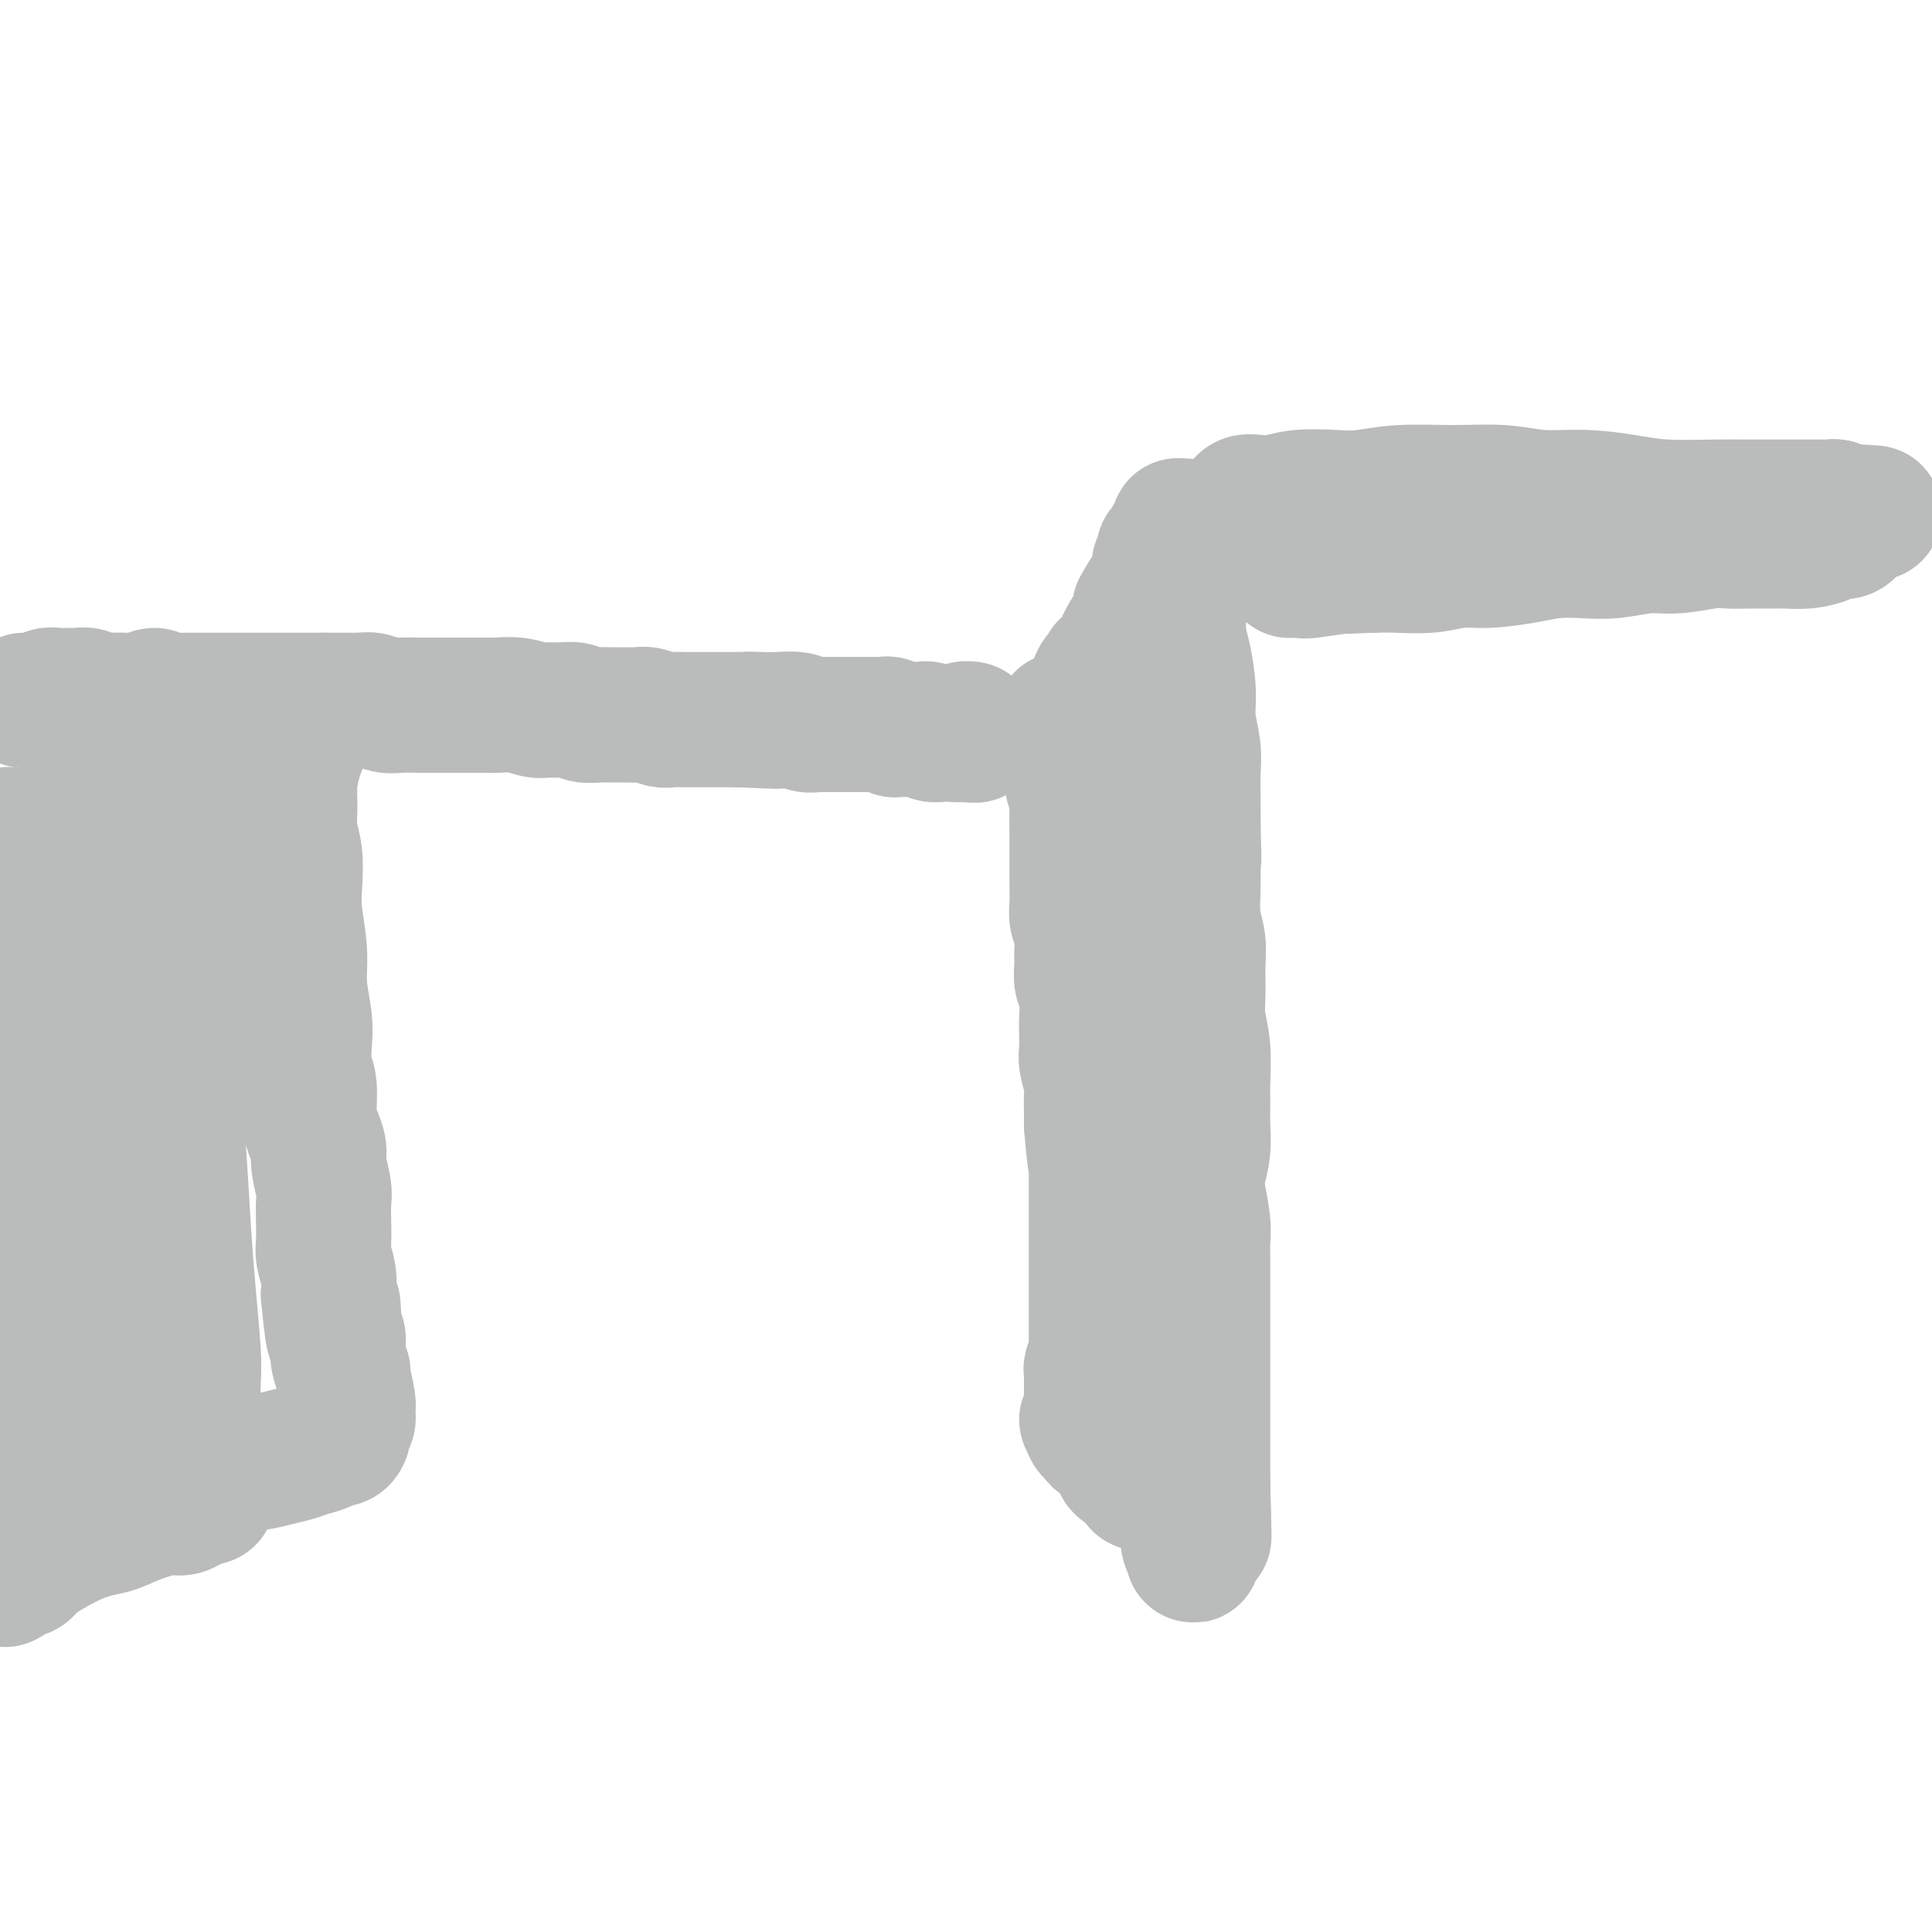 <svg viewBox='0 0 400 400' version='1.1' xmlns='http://www.w3.org/2000/svg' xmlns:xlink='http://www.w3.org/1999/xlink'><g fill='none' stroke='#BABBBB' stroke-width='28' stroke-linecap='round' stroke-linejoin='round'><path d='M5,145c0.333,-0.002 0.666,-0.004 1,0c0.334,0.004 0.670,0.015 1,0c0.330,-0.015 0.655,-0.057 1,0c0.345,0.057 0.708,0.211 1,0c0.292,-0.211 0.511,-0.788 1,-1c0.489,-0.212 1.248,-0.058 2,0c0.752,0.058 1.496,0.019 2,0c0.504,-0.019 0.768,-0.019 1,0c0.232,0.019 0.431,0.058 1,0c0.569,-0.058 1.506,-0.212 2,0c0.494,0.212 0.543,0.790 1,1c0.457,0.210 1.320,0.051 2,0c0.680,-0.051 1.175,0.004 2,0c0.825,-0.004 1.978,-0.068 3,0c1.022,0.068 1.912,0.267 3,0c1.088,-0.267 2.375,-1.000 3,-1c0.625,-0.000 0.590,0.732 1,1c0.410,0.268 1.265,0.072 2,0c0.735,-0.072 1.350,-0.019 2,0c0.650,0.019 1.337,0.005 2,0c0.663,-0.005 1.304,-0.001 2,0c0.696,0.001 1.449,0.000 2,0c0.551,-0.000 0.900,-0.000 2,0c1.100,0.000 2.951,0.000 4,0c1.049,-0.000 1.295,-0.000 2,0c0.705,0.000 1.869,0.000 3,0c1.131,-0.000 2.228,-0.000 3,0c0.772,0.000 1.217,0.000 2,0c0.783,-0.000 1.903,-0.000 3,0c1.097,0.000 2.171,0.000 3,0c0.829,-0.000 1.415,-0.000 2,0'/><path d='M67,145c10.066,-0.004 4.232,-0.015 3,0c-1.232,0.015 2.140,0.057 4,0c1.860,-0.057 2.209,-0.211 3,0c0.791,0.211 2.024,0.789 3,1c0.976,0.211 1.694,0.057 3,0c1.306,-0.057 3.199,-0.015 4,0c0.801,0.015 0.510,0.004 1,0c0.490,-0.004 1.759,-0.001 3,0c1.241,0.001 2.452,0.001 3,0c0.548,-0.001 0.431,-0.001 1,0c0.569,0.001 1.823,0.004 3,0c1.177,-0.004 2.278,-0.015 3,0c0.722,0.015 1.064,0.057 2,0c0.936,-0.057 2.467,-0.212 4,0c1.533,0.212 3.067,0.793 4,1c0.933,0.207 1.265,0.041 2,0c0.735,-0.041 1.873,0.041 3,0c1.127,-0.041 2.244,-0.207 3,0c0.756,0.207 1.151,0.788 2,1c0.849,0.212 2.152,0.056 3,0c0.848,-0.056 1.242,-0.011 2,0c0.758,0.011 1.879,-0.011 3,0c1.121,0.011 2.243,0.056 3,0c0.757,-0.056 1.150,-0.211 2,0c0.850,0.211 2.156,0.789 3,1c0.844,0.211 1.227,0.057 2,0c0.773,-0.057 1.936,-0.015 3,0c1.064,0.015 2.027,0.004 3,0c0.973,-0.004 1.954,-0.001 3,0c1.046,0.001 2.156,0.000 3,0c0.844,-0.000 1.422,-0.000 2,0'/><path d='M153,149c13.895,0.620 5.634,0.170 3,0c-2.634,-0.170 0.359,-0.060 2,0c1.641,0.060 1.930,0.069 3,0c1.070,-0.069 2.920,-0.215 4,0c1.080,0.215 1.388,0.790 2,1c0.612,0.210 1.527,0.056 2,0c0.473,-0.056 0.504,-0.015 1,0c0.496,0.015 1.457,0.004 2,0c0.543,-0.004 0.669,-0.001 1,0c0.331,0.001 0.866,0.000 1,0c0.134,-0.000 -0.134,-0.000 0,0c0.134,0.000 0.668,-0.000 1,0c0.332,0.000 0.460,0.000 1,0c0.540,-0.000 1.493,-0.001 2,0c0.507,0.001 0.570,0.004 1,0c0.430,-0.004 1.229,-0.015 2,0c0.771,0.015 1.516,0.057 2,0c0.484,-0.057 0.707,-0.211 1,0c0.293,0.211 0.655,0.789 1,1c0.345,0.211 0.674,0.057 1,0c0.326,-0.057 0.651,-0.016 1,0c0.349,0.016 0.722,0.008 1,0c0.278,-0.008 0.459,-0.016 1,0c0.541,0.016 1.440,0.057 2,0c0.560,-0.057 0.780,-0.211 1,0c0.220,0.211 0.440,0.789 1,1c0.560,0.211 1.459,0.057 2,0c0.541,-0.057 0.722,-0.015 1,0c0.278,0.015 0.651,0.004 1,0c0.349,-0.004 0.675,-0.002 1,0'/><path d='M198,152c7.122,0.448 2.426,0.068 1,0c-1.426,-0.068 0.417,0.177 1,0c0.583,-0.177 -0.095,-0.776 0,-1c0.095,-0.224 0.964,-0.074 1,0c0.036,0.074 -0.761,0.072 -1,0c-0.239,-0.072 0.080,-0.215 0,0c-0.080,0.215 -0.560,0.789 -1,1c-0.440,0.211 -0.840,0.060 -1,0c-0.160,-0.060 -0.080,-0.030 0,0'/><path d='M220,149c-0.111,0.332 -0.222,0.665 0,1c0.222,0.335 0.777,0.674 1,1c0.223,0.326 0.112,0.639 0,1c-0.112,0.361 -0.227,0.771 0,1c0.227,0.229 0.797,0.277 1,1c0.203,0.723 0.040,2.121 0,3c-0.040,0.879 0.042,1.239 0,2c-0.042,0.761 -0.207,1.922 0,3c0.207,1.078 0.788,2.074 1,3c0.212,0.926 0.057,1.784 0,3c-0.057,1.216 -0.015,2.790 0,4c0.015,1.210 0.004,2.056 0,3c-0.004,0.944 -0.002,1.985 0,3c0.002,1.015 0.004,2.003 0,3c-0.004,0.997 -0.015,2.003 0,3c0.015,0.997 0.057,1.985 0,3c-0.057,1.015 -0.212,2.057 0,3c0.212,0.943 0.793,1.787 1,3c0.207,1.213 0.041,2.797 0,4c-0.041,1.203 0.041,2.026 0,3c-0.041,0.974 -0.207,2.098 0,3c0.207,0.902 0.786,1.580 1,3c0.214,1.420 0.061,3.580 0,5c-0.061,1.420 -0.030,2.098 0,3c0.030,0.902 0.061,2.026 0,3c-0.061,0.974 -0.212,1.797 0,3c0.212,1.203 0.789,2.786 1,4c0.211,1.214 0.057,2.058 0,3c-0.057,0.942 -0.016,1.984 0,3c0.016,1.016 0.008,2.008 0,3'/><path d='M226,233c1.155,13.586 1.041,5.550 1,3c-0.041,-2.550 -0.011,0.384 0,2c0.011,1.616 0.003,1.912 0,3c-0.003,1.088 -0.001,2.967 0,4c0.001,1.033 0.000,1.221 0,2c-0.000,0.779 -0.000,2.148 0,3c0.000,0.852 0.000,1.187 0,2c-0.000,0.813 -0.000,2.105 0,3c0.000,0.895 0.000,1.394 0,2c-0.000,0.606 -0.000,1.318 0,2c0.000,0.682 0.000,1.334 0,2c-0.000,0.666 -0.000,1.347 0,2c0.000,0.653 0.000,1.278 0,2c-0.000,0.722 -0.000,1.540 0,2c0.000,0.460 0.000,0.561 0,1c-0.000,0.439 -0.000,1.217 0,2c0.000,0.783 0.000,1.572 0,2c-0.000,0.428 -0.000,0.495 0,1c0.000,0.505 0.000,1.448 0,2c-0.000,0.552 -0.000,0.712 0,1c0.000,0.288 0.001,0.702 0,1c-0.001,0.298 -0.004,0.479 0,1c0.004,0.521 0.015,1.382 0,2c-0.015,0.618 -0.057,0.993 0,1c0.057,0.007 0.211,-0.352 0,0c-0.211,0.352 -0.789,1.417 -1,2c-0.211,0.583 -0.057,0.684 0,1c0.057,0.316 0.015,0.848 0,1c-0.015,0.152 -0.004,-0.074 0,0c0.004,0.074 0.001,0.450 0,1c-0.001,0.550 -0.001,1.275 0,2'/><path d='M226,288c0.000,8.991 0.001,3.968 0,2c-0.001,-1.968 -0.005,-0.881 0,0c0.005,0.881 0.019,1.556 0,2c-0.019,0.444 -0.071,0.658 0,1c0.071,0.342 0.267,0.814 0,1c-0.267,0.186 -0.996,0.088 -1,0c-0.004,-0.088 0.716,-0.164 1,0c0.284,0.164 0.132,0.570 0,1c-0.132,0.430 -0.243,0.885 0,1c0.243,0.115 0.839,-0.110 1,0c0.161,0.110 -0.112,0.553 0,1c0.112,0.447 0.608,0.897 1,1c0.392,0.103 0.679,-0.141 1,0c0.321,0.141 0.677,0.668 1,1c0.323,0.332 0.615,0.470 1,1c0.385,0.530 0.864,1.451 1,2c0.136,0.549 -0.069,0.725 0,1c0.069,0.275 0.414,0.648 1,1c0.586,0.352 1.414,0.683 2,1c0.586,0.317 0.931,0.621 1,1c0.069,0.379 -0.136,0.834 0,1c0.136,0.166 0.614,0.045 1,0c0.386,-0.045 0.682,-0.013 1,0c0.318,0.013 0.659,0.006 1,0'/><path d='M239,307c1.928,1.396 1.249,0.386 1,0c-0.249,-0.386 -0.066,-0.148 0,0c0.066,0.148 0.017,0.205 0,0c-0.017,-0.205 -0.001,-0.673 0,-1c0.001,-0.327 -0.014,-0.513 0,-1c0.014,-0.487 0.057,-1.273 0,-2c-0.057,-0.727 -0.215,-1.394 0,-2c0.215,-0.606 0.803,-1.151 1,-2c0.197,-0.849 0.004,-2.001 0,-3c-0.004,-0.999 0.181,-1.846 0,-3c-0.181,-1.154 -0.728,-2.614 -1,-4c-0.272,-1.386 -0.269,-2.696 0,-4c0.269,-1.304 0.803,-2.602 1,-4c0.197,-1.398 0.057,-2.895 0,-4c-0.057,-1.105 -0.029,-1.818 0,-3c0.029,-1.182 0.060,-2.834 0,-4c-0.060,-1.166 -0.211,-1.848 0,-3c0.211,-1.152 0.785,-2.776 1,-4c0.215,-1.224 0.071,-2.050 0,-3c-0.071,-0.950 -0.071,-2.025 0,-3c0.071,-0.975 0.211,-1.850 0,-3c-0.211,-1.150 -0.775,-2.576 -1,-4c-0.225,-1.424 -0.113,-2.848 0,-4c0.113,-1.152 0.226,-2.032 0,-3c-0.226,-0.968 -0.793,-2.022 -1,-3c-0.207,-0.978 -0.056,-1.879 0,-3c0.056,-1.121 0.016,-2.463 0,-4c-0.016,-1.537 -0.008,-3.268 0,-5'/><path d='M240,228c-0.067,-12.985 -0.735,-5.946 -1,-4c-0.265,1.946 -0.126,-1.200 0,-3c0.126,-1.800 0.240,-2.253 0,-3c-0.240,-0.747 -0.835,-1.789 -1,-3c-0.165,-1.211 0.101,-2.593 0,-4c-0.101,-1.407 -0.567,-2.840 -1,-4c-0.433,-1.160 -0.833,-2.045 -1,-3c-0.167,-0.955 -0.100,-1.978 0,-3c0.100,-1.022 0.234,-2.044 0,-3c-0.234,-0.956 -0.837,-1.847 -1,-3c-0.163,-1.153 0.114,-2.567 0,-4c-0.114,-1.433 -0.619,-2.883 -1,-4c-0.381,-1.117 -0.637,-1.900 -1,-3c-0.363,-1.100 -0.833,-2.516 -1,-4c-0.167,-1.484 -0.031,-3.036 0,-4c0.031,-0.964 -0.044,-1.341 0,-2c0.044,-0.659 0.208,-1.601 0,-3c-0.208,-1.399 -0.788,-3.257 -1,-4c-0.212,-0.743 -0.057,-0.373 0,-1c0.057,-0.627 0.015,-2.251 0,-3c-0.015,-0.749 -0.004,-0.625 0,-1c0.004,-0.375 0.002,-1.251 0,-2c-0.002,-0.749 -0.004,-1.370 0,-2c0.004,-0.630 0.015,-1.268 0,-2c-0.015,-0.732 -0.057,-1.557 0,-2c0.057,-0.443 0.211,-0.503 0,-1c-0.211,-0.497 -0.789,-1.432 -1,-2c-0.211,-0.568 -0.057,-0.771 0,-1c0.057,-0.229 0.015,-0.485 0,-1c-0.015,-0.515 -0.004,-1.290 0,-2c0.004,-0.710 0.002,-1.355 0,-2'/><path d='M230,145c-1.547,-13.019 -0.414,-4.067 0,-1c0.414,3.067 0.111,0.249 0,-1c-0.111,-1.249 -0.029,-0.928 0,-1c0.029,-0.072 0.004,-0.537 0,-1c-0.004,-0.463 0.014,-0.922 0,-1c-0.014,-0.078 -0.059,0.226 0,0c0.059,-0.226 0.222,-0.983 0,-1c-0.222,-0.017 -0.829,0.706 -1,1c-0.171,0.294 0.095,0.158 0,0c-0.095,-0.158 -0.550,-0.338 -1,0c-0.450,0.338 -0.895,1.194 -1,2c-0.105,0.806 0.130,1.561 0,2c-0.130,0.439 -0.624,0.562 -1,1c-0.376,0.438 -0.634,1.191 -1,2c-0.366,0.809 -0.842,1.675 -1,2c-0.158,0.325 0.000,0.108 0,0c-0.000,-0.108 -0.159,-0.106 0,0c0.159,0.106 0.637,0.316 1,0c0.363,-0.316 0.612,-1.158 1,-2c0.388,-0.842 0.915,-1.684 1,-2c0.085,-0.316 -0.273,-0.108 0,-1c0.273,-0.892 1.177,-2.886 2,-4c0.823,-1.114 1.566,-1.348 2,-2c0.434,-0.652 0.560,-1.721 1,-3c0.440,-1.279 1.195,-2.767 2,-4c0.805,-1.233 1.658,-2.209 2,-3c0.342,-0.791 0.171,-1.395 0,-2'/><path d='M236,126c2.266,-4.142 1.932,-2.997 2,-3c0.068,-0.003 0.539,-1.153 1,-2c0.461,-0.847 0.912,-1.389 1,-2c0.088,-0.611 -0.187,-1.290 0,-2c0.187,-0.710 0.838,-1.451 1,-2c0.162,-0.549 -0.164,-0.906 0,-1c0.164,-0.094 0.818,0.076 1,0c0.182,-0.076 -0.108,-0.399 0,-1c0.108,-0.601 0.614,-1.481 1,-2c0.386,-0.519 0.654,-0.676 1,-1c0.346,-0.324 0.772,-0.813 1,-1c0.228,-0.187 0.258,-0.071 0,0c-0.258,0.071 -0.805,0.098 -1,0c-0.195,-0.098 -0.038,-0.319 0,0c0.038,0.319 -0.043,1.180 0,2c0.043,0.820 0.212,1.599 0,2c-0.212,0.401 -0.804,0.424 -1,1c-0.196,0.576 0.003,1.705 0,3c-0.003,1.295 -0.207,2.757 0,4c0.207,1.243 0.825,2.266 1,4c0.175,1.734 -0.093,4.178 0,6c0.093,1.822 0.547,3.020 1,5c0.453,1.980 0.906,4.741 1,7c0.094,2.259 -0.171,4.014 0,6c0.171,1.986 0.778,4.202 1,6c0.222,1.798 0.060,3.176 0,5c-0.060,1.824 -0.017,4.092 0,6c0.017,1.908 0.009,3.454 0,5'/><path d='M247,171c0.305,10.683 0.068,6.389 0,6c-0.068,-0.389 0.035,3.126 0,6c-0.035,2.874 -0.206,5.106 0,7c0.206,1.894 0.791,3.448 1,5c0.209,1.552 0.042,3.101 0,5c-0.042,1.899 0.041,4.148 0,6c-0.041,1.852 -0.207,3.306 0,5c0.207,1.694 0.789,3.627 1,6c0.211,2.373 0.053,5.184 0,7c-0.053,1.816 -0.001,2.636 0,4c0.001,1.364 -0.048,3.271 0,5c0.048,1.729 0.195,3.282 0,5c-0.195,1.718 -0.732,3.603 -1,5c-0.268,1.397 -0.268,2.305 0,4c0.268,1.695 0.804,4.175 1,6c0.196,1.825 0.053,2.994 0,4c-0.053,1.006 -0.014,1.848 0,3c0.014,1.152 0.004,2.615 0,4c-0.004,1.385 -0.001,2.692 0,4c0.001,1.308 0.000,2.616 0,4c-0.000,1.384 -0.000,2.842 0,4c0.000,1.158 0.000,2.014 0,3c-0.000,0.986 -0.000,2.101 0,3c0.000,0.899 0.000,1.581 0,3c-0.000,1.419 -0.000,3.576 0,5c0.000,1.424 0.000,2.114 0,3c-0.000,0.886 -0.000,1.967 0,3c0.000,1.033 0.000,2.019 0,3c-0.000,0.981 -0.000,1.956 0,3c0.000,1.044 0.000,2.155 0,3c-0.000,0.845 -0.000,1.422 0,2'/><path d='M249,307c0.370,21.335 0.295,6.672 0,2c-0.295,-4.672 -0.811,0.646 -1,3c-0.189,2.354 -0.049,1.744 0,2c0.049,0.256 0.009,1.378 0,2c-0.009,0.622 0.012,0.744 0,1c-0.012,0.256 -0.056,0.648 0,1c0.056,0.352 0.212,0.666 0,1c-0.212,0.334 -0.792,0.690 -1,1c-0.208,0.310 -0.043,0.576 0,1c0.043,0.424 -0.037,1.006 0,1c0.037,-0.006 0.192,-0.601 0,-1c-0.192,-0.399 -0.732,-0.602 -1,-2c-0.268,-1.398 -0.264,-3.992 0,-6c0.264,-2.008 0.790,-3.431 1,-4c0.210,-0.569 0.105,-0.285 0,0'/><path d='M257,105c0.290,-0.415 0.579,-0.829 1,-1c0.421,-0.171 0.973,-0.097 2,0c1.027,0.097 2.527,0.218 4,0c1.473,-0.218 2.918,-0.776 5,-1c2.082,-0.224 4.803,-0.114 7,0c2.197,0.114 3.872,0.231 6,0c2.128,-0.231 4.708,-0.809 8,-1c3.292,-0.191 7.295,0.004 11,0c3.705,-0.004 7.112,-0.208 10,0c2.888,0.208 5.258,0.826 8,1c2.742,0.174 5.855,-0.097 9,0c3.145,0.097 6.321,0.562 9,1c2.679,0.438 4.860,0.849 8,1c3.140,0.151 7.238,0.040 10,0c2.762,-0.040 4.188,-0.011 6,0c1.812,0.011 4.012,0.003 6,0c1.988,-0.003 3.765,-0.000 5,0c1.235,0.000 1.929,-0.001 3,0c1.071,0.001 2.521,0.004 3,0c0.479,-0.004 -0.012,-0.015 0,0c0.012,0.015 0.528,0.057 1,0c0.472,-0.057 0.900,-0.211 1,0c0.100,0.211 -0.127,0.788 0,1c0.127,0.212 0.608,0.061 1,0c0.392,-0.061 0.696,-0.030 1,0'/><path d='M382,106c11.225,0.555 3.788,-0.057 1,0c-2.788,0.057 -0.929,0.785 0,1c0.929,0.215 0.926,-0.082 1,0c0.074,0.082 0.224,0.543 0,1c-0.224,0.457 -0.821,0.910 -1,1c-0.179,0.090 0.059,-0.182 0,0c-0.059,0.182 -0.416,0.819 -1,1c-0.584,0.181 -1.394,-0.095 -2,0c-0.606,0.095 -1.007,0.561 -2,1c-0.993,0.439 -2.576,0.850 -4,1c-1.424,0.150 -2.688,0.039 -4,0c-1.312,-0.039 -2.671,-0.006 -4,0c-1.329,0.006 -2.628,-0.013 -4,0c-1.372,0.013 -2.816,0.060 -4,0c-1.184,-0.060 -2.107,-0.226 -4,0c-1.893,0.226 -4.757,0.844 -7,1c-2.243,0.156 -3.867,-0.152 -6,0c-2.133,0.152 -4.775,0.763 -7,1c-2.225,0.237 -4.032,0.101 -6,0c-1.968,-0.101 -4.095,-0.167 -6,0c-1.905,0.167 -3.587,0.567 -6,1c-2.413,0.433 -5.558,0.901 -8,1c-2.442,0.099 -4.180,-0.169 -6,0c-1.820,0.169 -3.721,0.776 -6,1c-2.279,0.224 -4.937,0.064 -7,0c-2.063,-0.064 -3.532,-0.032 -5,0'/><path d='M284,117c-14.943,0.717 -7.300,0.009 -6,0c1.300,-0.009 -3.743,0.681 -6,1c-2.257,0.319 -1.729,0.268 -2,0c-0.271,-0.268 -1.342,-0.751 -2,-1c-0.658,-0.249 -0.905,-0.263 -1,0c-0.095,0.263 -0.040,0.802 0,1c0.040,0.198 0.063,0.053 0,0c-0.063,-0.053 -0.213,-0.014 0,0c0.213,0.014 0.788,0.004 1,0c0.212,-0.004 0.061,-0.001 0,0c-0.061,0.001 -0.030,0.001 0,0'/><path d='M63,152c-0.424,-0.117 -0.848,-0.234 -1,0c-0.152,0.234 -0.030,0.820 0,1c0.030,0.180 -0.030,-0.046 0,0c0.030,0.046 0.151,0.363 0,1c-0.151,0.637 -0.573,1.592 -1,3c-0.427,1.408 -0.860,3.267 -1,5c-0.140,1.733 0.014,3.338 0,5c-0.014,1.662 -0.196,3.380 0,5c0.196,1.620 0.769,3.140 1,5c0.231,1.860 0.118,4.058 0,6c-0.118,1.942 -0.242,3.627 0,6c0.242,2.373 0.848,5.433 1,8c0.152,2.567 -0.152,4.641 0,7c0.152,2.359 0.758,5.001 1,7c0.242,1.999 0.120,3.353 0,5c-0.120,1.647 -0.238,3.585 0,5c0.238,1.415 0.833,2.305 1,4c0.167,1.695 -0.095,4.194 0,6c0.095,1.806 0.547,2.919 1,4c0.453,1.081 0.906,2.129 1,3c0.094,0.871 -0.171,1.563 0,3c0.171,1.437 0.777,3.619 1,5c0.223,1.381 0.064,1.961 0,3c-0.064,1.039 -0.031,2.535 0,4c0.031,1.465 0.060,2.898 0,4c-0.060,1.102 -0.208,1.874 0,3c0.208,1.126 0.774,2.608 1,4c0.226,1.392 0.113,2.696 0,4'/><path d='M68,268c1.482,15.384 1.186,5.843 1,3c-0.186,-2.843 -0.261,1.013 0,3c0.261,1.987 0.858,2.105 1,3c0.142,0.895 -0.173,2.567 0,4c0.173,1.433 0.832,2.625 1,3c0.168,0.375 -0.155,-0.068 0,1c0.155,1.068 0.787,3.648 1,5c0.213,1.352 0.005,1.475 0,2c-0.005,0.525 0.193,1.451 0,2c-0.193,0.549 -0.777,0.721 -1,1c-0.223,0.279 -0.086,0.666 0,1c0.086,0.334 0.119,0.614 0,1c-0.119,0.386 -0.390,0.877 -1,1c-0.610,0.123 -1.558,-0.122 -2,0c-0.442,0.122 -0.378,0.611 -1,1c-0.622,0.389 -1.931,0.679 -3,1c-1.069,0.321 -1.899,0.675 -3,1c-1.101,0.325 -2.473,0.623 -4,1c-1.527,0.377 -3.210,0.834 -5,1c-1.790,0.166 -3.688,0.041 -5,0c-1.312,-0.041 -2.038,0.001 -3,0c-0.962,-0.001 -2.158,-0.047 -3,0c-0.842,0.047 -1.328,0.187 -2,0c-0.672,-0.187 -1.530,-0.700 -2,-1c-0.470,-0.300 -0.552,-0.385 -1,-1c-0.448,-0.615 -1.261,-1.759 -2,-3c-0.739,-1.241 -1.404,-2.580 -2,-4c-0.596,-1.420 -1.122,-2.921 -2,-5c-0.878,-2.079 -2.108,-4.737 -3,-7c-0.892,-2.263 -1.446,-4.132 -2,-6'/><path d='M25,276c-2.145,-5.490 -1.507,-6.215 -2,-9c-0.493,-2.785 -2.117,-7.632 -3,-12c-0.883,-4.368 -1.024,-8.259 -2,-13c-0.976,-4.741 -2.786,-10.334 -4,-15c-1.214,-4.666 -1.831,-8.406 -3,-13c-1.169,-4.594 -2.891,-10.040 -4,-14c-1.109,-3.960 -1.604,-6.432 -2,-9c-0.396,-2.568 -0.694,-5.232 -1,-7c-0.306,-1.768 -0.621,-2.642 -1,-4c-0.379,-1.358 -0.824,-3.201 -1,-4c-0.176,-0.799 -0.085,-0.554 0,-1c0.085,-0.446 0.164,-1.584 0,-2c-0.164,-0.416 -0.570,-0.109 -1,0c-0.430,0.109 -0.885,0.021 -1,0c-0.115,-0.021 0.109,0.025 0,0c-0.109,-0.025 -0.552,-0.121 -1,0c-0.448,0.121 -0.903,0.459 -1,1c-0.097,0.541 0.163,1.285 0,3c-0.163,1.715 -0.749,4.401 -1,8c-0.251,3.599 -0.165,8.111 0,13c0.165,4.889 0.411,10.157 1,18c0.589,7.843 1.521,18.263 2,26c0.479,7.737 0.506,12.793 1,18c0.494,5.207 1.456,10.565 2,15c0.544,4.435 0.671,7.946 1,11c0.329,3.054 0.862,5.652 1,8c0.138,2.348 -0.118,4.447 0,6c0.118,1.553 0.609,2.561 1,3c0.391,0.439 0.682,0.311 1,0c0.318,-0.311 0.662,-0.803 1,-2c0.338,-1.197 0.669,-3.098 1,-5'/><path d='M9,296c0.637,-2.463 0.729,-5.119 1,-8c0.271,-2.881 0.720,-5.985 1,-11c0.280,-5.015 0.389,-11.941 1,-18c0.611,-6.059 1.723,-11.251 2,-18c0.277,-6.749 -0.279,-15.055 0,-22c0.279,-6.945 1.395,-12.529 2,-18c0.605,-5.471 0.698,-10.830 1,-17c0.302,-6.170 0.813,-13.150 1,-17c0.187,-3.850 0.051,-4.568 0,-6c-0.051,-1.432 -0.015,-3.578 0,-5c0.015,-1.422 0.010,-2.121 0,-3c-0.010,-0.879 -0.026,-1.939 0,-2c0.026,-0.061 0.093,0.876 0,1c-0.093,0.124 -0.346,-0.566 0,1c0.346,1.566 1.291,5.388 2,9c0.709,3.612 1.184,7.015 2,11c0.816,3.985 1.975,8.551 3,14c1.025,5.449 1.917,11.781 3,18c1.083,6.219 2.357,12.327 3,19c0.643,6.673 0.656,13.913 1,21c0.344,7.087 1.021,14.022 1,19c-0.021,4.978 -0.739,7.998 -1,11c-0.261,3.002 -0.063,5.987 0,8c0.063,2.013 -0.007,3.053 0,4c0.007,0.947 0.093,1.799 0,2c-0.093,0.201 -0.364,-0.251 0,-1c0.364,-0.749 1.363,-1.795 2,-4c0.637,-2.205 0.913,-5.571 1,-9c0.087,-3.429 -0.015,-6.923 0,-11c0.015,-4.077 0.147,-8.736 0,-14c-0.147,-5.264 -0.574,-11.132 -1,-17'/><path d='M34,233c-0.316,-9.525 -0.606,-12.337 -1,-17c-0.394,-4.663 -0.891,-11.176 -1,-18c-0.109,-6.824 0.171,-13.958 0,-19c-0.171,-5.042 -0.792,-7.993 -1,-12c-0.208,-4.007 -0.003,-9.070 0,-12c0.003,-2.930 -0.196,-3.728 0,-5c0.196,-1.272 0.787,-3.019 1,-4c0.213,-0.981 0.050,-1.197 0,-1c-0.050,0.197 0.015,0.808 0,2c-0.015,1.192 -0.110,2.965 0,5c0.110,2.035 0.425,4.332 1,8c0.575,3.668 1.411,8.706 2,14c0.589,5.294 0.931,10.843 1,19c0.069,8.157 -0.136,18.923 0,27c0.136,8.077 0.611,13.464 1,19c0.389,5.536 0.692,11.219 1,16c0.308,4.781 0.622,8.659 1,13c0.378,4.341 0.822,9.145 1,12c0.178,2.855 0.090,3.762 0,6c-0.090,2.238 -0.183,5.807 0,8c0.183,2.193 0.641,3.011 1,4c0.359,0.989 0.619,2.149 1,3c0.381,0.851 0.883,1.394 1,2c0.117,0.606 -0.150,1.277 0,2c0.150,0.723 0.718,1.499 1,2c0.282,0.501 0.280,0.726 0,1c-0.280,0.274 -0.837,0.598 -1,1c-0.163,0.402 0.070,0.881 0,1c-0.070,0.119 -0.442,-0.122 -1,0c-0.558,0.122 -1.302,0.606 -2,1c-0.698,0.394 -1.349,0.697 -2,1'/><path d='M38,312c-1.244,0.527 -1.353,-0.157 -3,0c-1.647,0.157 -4.831,1.155 -7,2c-2.169,0.845 -3.323,1.535 -5,2c-1.677,0.465 -3.876,0.703 -7,2c-3.124,1.297 -7.173,3.651 -9,5c-1.827,1.349 -1.433,1.692 -2,2c-0.567,0.308 -2.097,0.580 -3,1c-0.903,0.420 -1.180,0.988 -1,1c0.180,0.012 0.818,-0.533 1,-1c0.182,-0.467 -0.091,-0.856 0,-1c0.091,-0.144 0.546,-0.042 1,0c0.454,0.042 0.906,0.025 1,0c0.094,-0.025 -0.171,-0.058 0,0c0.171,0.058 0.777,0.208 1,0c0.223,-0.208 0.064,-0.774 0,-1c-0.064,-0.226 -0.032,-0.113 0,0'/></g>
</svg>